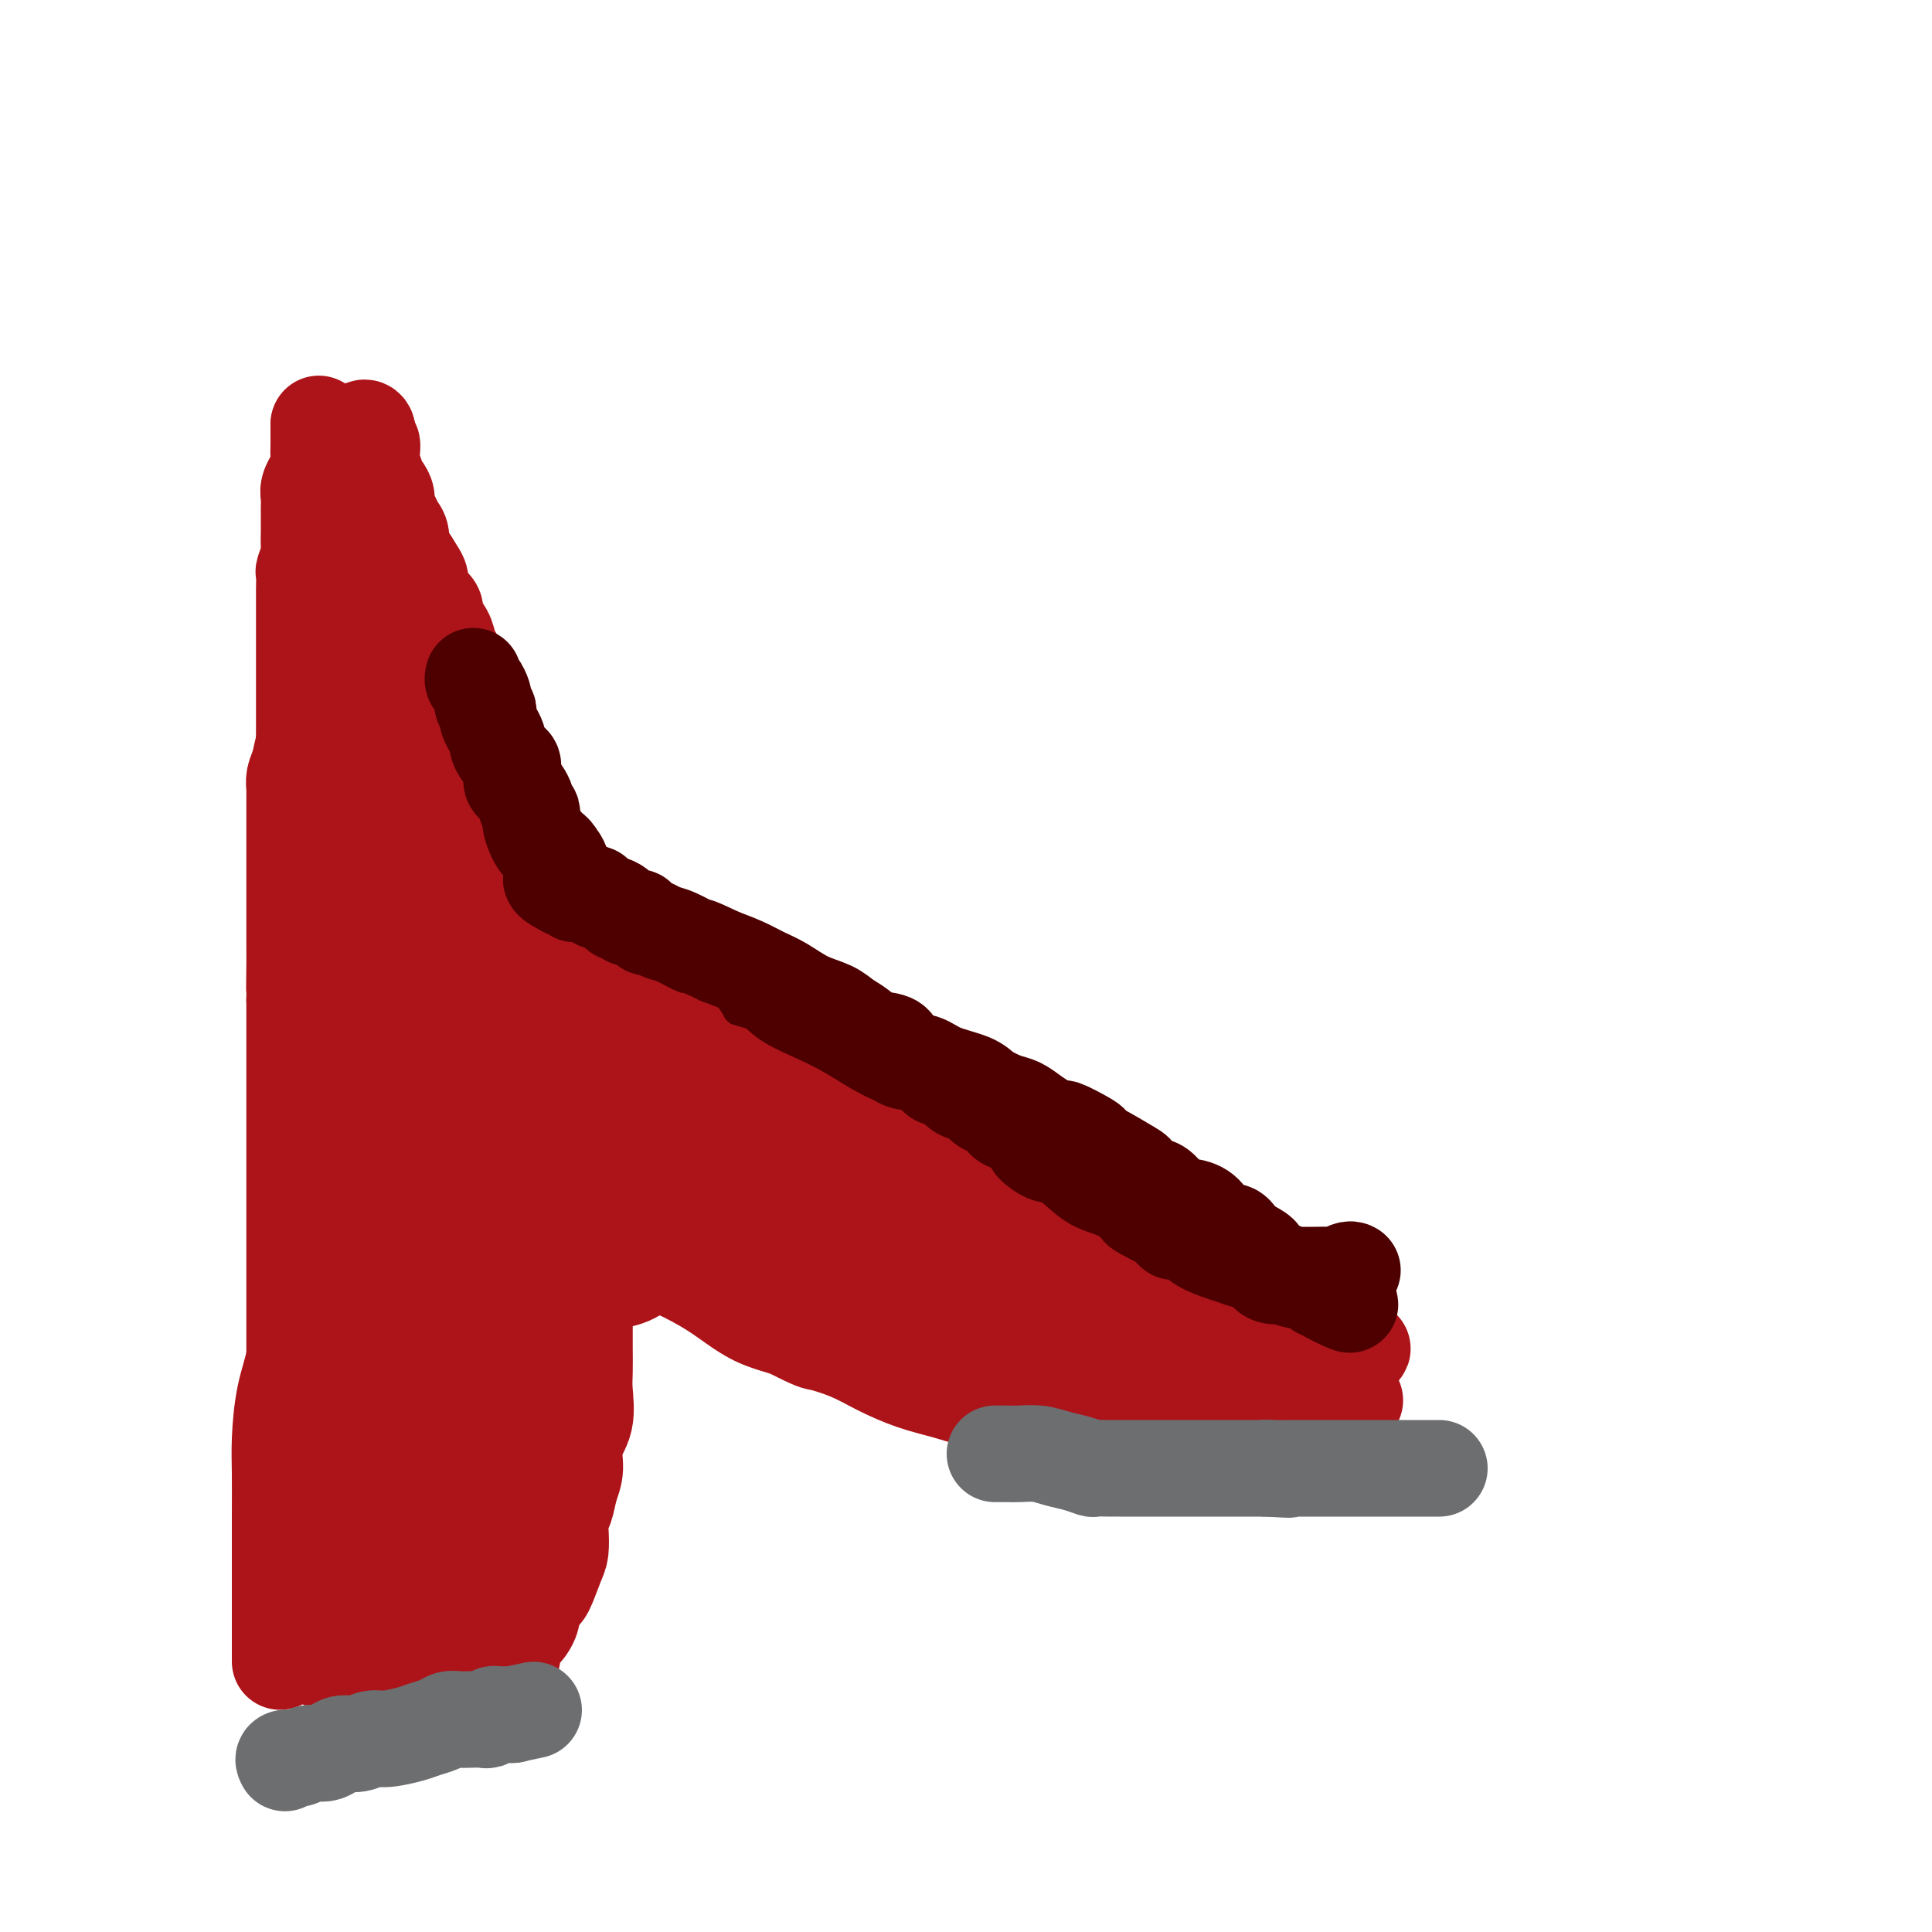 <svg viewBox='0 0 400 400' version='1.1' xmlns='http://www.w3.org/2000/svg' xmlns:xlink='http://www.w3.org/1999/xlink'><g fill='none' stroke='#AD1419' stroke-width='20' stroke-linecap='round' stroke-linejoin='round'><path d='M58,344c-0.000,-0.229 -0.000,-0.458 0,-1c0.000,-0.542 0.000,-1.396 0,-3c-0.000,-1.604 -0.001,-3.958 0,-7c0.001,-3.042 0.002,-6.772 0,-10c-0.002,-3.228 -0.008,-5.952 0,-9c0.008,-3.048 0.028,-6.418 0,-9c-0.028,-2.582 -0.106,-4.376 0,-7c0.106,-2.624 0.395,-6.079 1,-9c0.605,-2.921 1.527,-5.309 2,-8c0.473,-2.691 0.498,-5.685 1,-9c0.502,-3.315 1.482,-6.950 2,-10c0.518,-3.050 0.575,-5.516 1,-10c0.425,-4.484 1.218,-10.985 2,-15c0.782,-4.015 1.554,-5.544 2,-8c0.446,-2.456 0.566,-5.840 1,-9c0.434,-3.160 1.181,-6.097 2,-9c0.819,-2.903 1.711,-5.772 2,-8c0.289,-2.228 -0.024,-3.816 0,-6c0.024,-2.184 0.384,-4.962 1,-7c0.616,-2.038 1.489,-3.334 2,-5c0.511,-1.666 0.659,-3.703 1,-5c0.341,-1.297 0.876,-1.853 1,-3c0.124,-1.147 -0.163,-2.885 0,-4c0.163,-1.115 0.775,-1.608 1,-2c0.225,-0.392 0.064,-0.683 0,-1c-0.064,-0.317 -0.032,-0.658 0,-1'/><path d='M80,169c3.639,-18.534 2.236,-4.867 2,0c-0.236,4.867 0.697,0.936 1,0c0.303,-0.936 -0.022,1.123 0,2c0.022,0.877 0.392,0.570 1,1c0.608,0.430 1.453,1.595 2,3c0.547,1.405 0.794,3.050 1,4c0.206,0.950 0.369,1.204 1,2c0.631,0.796 1.730,2.132 2,3c0.270,0.868 -0.291,1.267 0,2c0.291,0.733 1.432,1.801 2,3c0.568,1.199 0.564,2.528 1,4c0.436,1.472 1.313,3.088 2,5c0.687,1.912 1.183,4.119 2,6c0.817,1.881 1.954,3.436 3,5c1.046,1.564 2.002,3.137 3,5c0.998,1.863 2.037,4.015 3,6c0.963,1.985 1.849,3.803 3,6c1.151,2.197 2.565,4.774 4,7c1.435,2.226 2.889,4.102 4,6c1.111,1.898 1.879,3.819 3,6c1.121,2.181 2.595,4.620 4,6c1.405,1.380 2.742,1.699 4,3c1.258,1.301 2.439,3.584 4,5c1.561,1.416 3.504,1.965 6,3c2.496,1.035 5.545,2.556 8,4c2.455,1.444 4.315,2.812 6,4c1.685,1.188 3.196,2.197 5,3c1.804,0.803 3.902,1.402 6,2'/><path d='M163,275c6.090,3.071 5.817,2.748 7,3c1.183,0.252 3.824,1.080 6,2c2.176,0.920 3.886,1.933 6,3c2.114,1.067 4.632,2.187 7,3c2.368,0.813 4.587,1.318 7,2c2.413,0.682 5.022,1.541 7,2c1.978,0.459 3.325,0.519 5,1c1.675,0.481 3.677,1.383 6,2c2.323,0.617 4.966,0.950 6,1c1.034,0.050 0.460,-0.183 1,0c0.540,0.183 2.193,0.781 3,1c0.807,0.219 0.768,0.058 1,0c0.232,-0.058 0.737,-0.014 1,0c0.263,0.014 0.285,-0.000 1,0c0.715,0.000 2.121,0.016 3,0c0.879,-0.016 1.229,-0.064 2,0c0.771,0.064 1.962,0.238 4,0c2.038,-0.238 4.921,-0.889 6,-1c1.079,-0.111 0.352,0.318 1,0c0.648,-0.318 2.669,-1.384 5,-2c2.331,-0.616 4.970,-0.781 7,-1c2.030,-0.219 3.451,-0.493 5,-1c1.549,-0.507 3.226,-1.249 5,-2c1.774,-0.751 3.645,-1.512 5,-2c1.355,-0.488 2.194,-0.704 3,-1c0.806,-0.296 1.578,-0.671 2,-1c0.422,-0.329 0.494,-0.613 1,-1c0.506,-0.387 1.445,-0.877 2,-1c0.555,-0.123 0.726,0.121 1,0c0.274,-0.121 0.650,-0.606 1,-1c0.350,-0.394 0.675,-0.697 1,-1'/><path d='M281,280c2.801,-1.583 -0.698,-0.541 -2,0c-1.302,0.541 -0.407,0.583 -1,1c-0.593,0.417 -2.673,1.211 -5,2c-2.327,0.789 -4.900,1.574 -7,2c-2.100,0.426 -3.725,0.492 -5,1c-1.275,0.508 -2.198,1.457 -4,2c-1.802,0.543 -4.481,0.682 -6,1c-1.519,0.318 -1.877,0.817 -3,1c-1.123,0.183 -3.009,0.049 -4,0c-0.991,-0.049 -1.086,-0.013 -1,0c0.086,0.013 0.353,0.004 0,0c-0.353,-0.004 -1.326,-0.001 -2,0c-0.674,0.001 -1.047,0.001 -1,0c0.047,-0.001 0.515,-0.005 0,0c-0.515,0.005 -2.014,0.017 -3,0c-0.986,-0.017 -1.461,-0.064 -2,0c-0.539,0.064 -1.144,0.239 -2,0c-0.856,-0.239 -1.965,-0.893 -3,-1c-1.035,-0.107 -1.998,0.334 -3,0c-1.002,-0.334 -2.045,-1.443 -3,-2c-0.955,-0.557 -1.823,-0.562 -3,-1c-1.177,-0.438 -2.663,-1.310 -4,-2c-1.337,-0.690 -2.525,-1.197 -4,-2c-1.475,-0.803 -3.238,-1.901 -5,-3'/><path d='M208,279c-4.642,-1.999 -3.746,-1.498 -4,-2c-0.254,-0.502 -1.656,-2.008 -3,-3c-1.344,-0.992 -2.629,-1.469 -4,-2c-1.371,-0.531 -2.829,-1.117 -4,-2c-1.171,-0.883 -2.053,-2.062 -3,-3c-0.947,-0.938 -1.957,-1.636 -4,-3c-2.043,-1.364 -5.120,-3.395 -7,-5c-1.880,-1.605 -2.564,-2.785 -4,-4c-1.436,-1.215 -3.623,-2.466 -5,-3c-1.377,-0.534 -1.943,-0.351 -3,-1c-1.057,-0.649 -2.604,-2.131 -4,-3c-1.396,-0.869 -2.641,-1.126 -4,-2c-1.359,-0.874 -2.833,-2.365 -4,-3c-1.167,-0.635 -2.026,-0.413 -3,-1c-0.974,-0.587 -2.061,-1.984 -3,-3c-0.939,-1.016 -1.729,-1.651 -3,-2c-1.271,-0.349 -3.021,-0.411 -4,-1c-0.979,-0.589 -1.185,-1.705 -3,-3c-1.815,-1.295 -5.238,-2.770 -7,-4c-1.762,-1.230 -1.864,-2.216 -3,-3c-1.136,-0.784 -3.305,-1.366 -5,-2c-1.695,-0.634 -2.915,-1.320 -4,-2c-1.085,-0.680 -2.034,-1.353 -3,-2c-0.966,-0.647 -1.951,-1.268 -3,-2c-1.049,-0.732 -2.164,-1.576 -3,-2c-0.836,-0.424 -1.393,-0.427 -2,-1c-0.607,-0.573 -1.265,-1.717 -2,-2c-0.735,-0.283 -1.548,0.295 -2,0c-0.452,-0.295 -0.545,-1.464 -1,-2c-0.455,-0.536 -1.273,-0.439 -2,-1c-0.727,-0.561 -1.364,-1.781 -2,-3'/><path d='M100,207c-16.604,-11.472 -4.113,-4.152 0,-2c4.113,2.152 -0.151,-0.863 -2,-2c-1.849,-1.137 -1.283,-0.394 -1,-1c0.283,-0.606 0.283,-2.560 0,-4c-0.283,-1.440 -0.850,-2.366 -1,-3c-0.150,-0.634 0.118,-0.976 0,-2c-0.118,-1.024 -0.620,-2.731 -1,-4c-0.380,-1.269 -0.638,-2.101 -1,-3c-0.362,-0.899 -0.829,-1.867 -1,-3c-0.171,-1.133 -0.046,-2.431 0,-3c0.046,-0.569 0.012,-0.408 0,-1c-0.012,-0.592 -0.004,-1.938 0,-3c0.004,-1.062 0.002,-1.839 0,-2c-0.002,-0.161 -0.004,0.296 0,0c0.004,-0.296 0.015,-1.344 0,-2c-0.015,-0.656 -0.057,-0.918 0,-1c0.057,-0.082 0.211,0.017 0,0c-0.211,-0.017 -0.789,-0.148 -1,-1c-0.211,-0.852 -0.057,-2.424 0,-3c0.057,-0.576 0.015,-0.155 0,0c-0.015,0.155 -0.004,0.044 0,0c0.004,-0.044 0.002,-0.022 0,0'/><path d='M92,167c-1.214,-6.282 -0.250,-1.985 1,0c1.250,1.985 2.785,1.660 4,2c1.215,0.340 2.109,1.347 3,2c0.891,0.653 1.778,0.953 3,2c1.222,1.047 2.777,2.842 4,4c1.223,1.158 2.112,1.680 3,3c0.888,1.320 1.775,3.437 3,5c1.225,1.563 2.788,2.572 4,4c1.212,1.428 2.073,3.274 3,4c0.927,0.726 1.921,0.332 3,1c1.079,0.668 2.242,2.397 3,3c0.758,0.603 1.109,0.078 2,1c0.891,0.922 2.322,3.289 3,4c0.678,0.711 0.604,-0.236 1,0c0.396,0.236 1.261,1.654 2,3c0.739,1.346 1.352,2.620 2,4c0.648,1.380 1.330,2.866 2,4c0.670,1.134 1.326,1.916 2,3c0.674,1.084 1.364,2.471 2,4c0.636,1.529 1.217,3.201 2,5c0.783,1.799 1.766,3.725 2,5c0.234,1.275 -0.283,1.897 0,3c0.283,1.103 1.366,2.685 2,4c0.634,1.315 0.817,2.364 1,3c0.183,0.636 0.365,0.861 1,2c0.635,1.139 1.725,3.194 2,4c0.275,0.806 -0.263,0.365 0,1c0.263,0.635 1.328,2.345 2,4c0.672,1.655 0.950,3.253 1,4c0.050,0.747 -0.129,0.642 0,1c0.129,0.358 0.564,1.179 1,2'/><path d='M156,258c3.596,8.340 1.587,2.690 1,1c-0.587,-1.690 0.247,0.580 0,1c-0.247,0.420 -1.574,-1.009 -3,-2c-1.426,-0.991 -2.952,-1.544 -5,-3c-2.048,-1.456 -4.617,-3.814 -7,-6c-2.383,-2.186 -4.581,-4.200 -7,-6c-2.419,-1.800 -5.059,-3.388 -7,-5c-1.941,-1.612 -3.182,-3.249 -5,-5c-1.818,-1.751 -4.212,-3.616 -6,-5c-1.788,-1.384 -2.971,-2.288 -5,-5c-2.029,-2.712 -4.906,-7.233 -7,-10c-2.094,-2.767 -3.406,-3.780 -5,-6c-1.594,-2.220 -3.471,-5.646 -5,-8c-1.529,-2.354 -2.711,-3.635 -3,-5c-0.289,-1.365 0.315,-2.815 0,-4c-0.315,-1.185 -1.548,-2.107 -2,-3c-0.452,-0.893 -0.121,-1.759 0,-2c0.121,-0.241 0.032,0.142 0,0c-0.032,-0.142 -0.009,-0.807 0,-1c0.009,-0.193 0.002,0.088 0,0c-0.002,-0.088 -0.001,-0.544 0,-1'/><path d='M90,183c-0.365,-1.701 -0.276,-0.453 0,0c0.276,0.453 0.741,0.112 1,0c0.259,-0.112 0.312,0.007 1,0c0.688,-0.007 2.011,-0.139 4,0c1.989,0.139 4.643,0.550 7,1c2.357,0.450 4.415,0.938 7,2c2.585,1.062 5.697,2.699 9,4c3.303,1.301 6.797,2.265 10,4c3.203,1.735 6.113,4.241 9,6c2.887,1.759 5.749,2.772 8,4c2.251,1.228 3.889,2.673 7,5c3.111,2.327 7.693,5.537 11,8c3.307,2.463 5.339,4.180 8,6c2.661,1.820 5.952,3.742 10,6c4.048,2.258 8.853,4.852 13,7c4.147,2.148 7.636,3.851 11,6c3.364,2.149 6.602,4.744 10,7c3.398,2.256 6.958,4.173 10,6c3.042,1.827 5.568,3.565 8,5c2.432,1.435 4.769,2.566 7,4c2.231,1.434 4.356,3.169 7,5c2.644,1.831 5.808,3.758 8,5c2.192,1.242 3.410,1.800 5,3c1.590,1.200 3.550,3.043 5,4c1.450,0.957 2.390,1.027 3,1c0.610,-0.027 0.888,-0.151 1,0c0.112,0.151 0.056,0.575 0,1'/><path d='M270,283c21.443,13.724 4.551,3.534 -2,0c-6.551,-3.534 -2.763,-0.411 -2,1c0.763,1.411 -1.501,1.110 -3,1c-1.499,-0.110 -2.234,-0.030 -3,0c-0.766,0.030 -1.563,0.010 -3,0c-1.437,-0.010 -3.513,-0.009 -5,0c-1.487,0.009 -2.384,0.027 -4,0c-1.616,-0.027 -3.952,-0.099 -6,0c-2.048,0.099 -3.808,0.370 -6,0c-2.192,-0.370 -4.815,-1.379 -7,-2c-2.185,-0.621 -3.933,-0.852 -6,-1c-2.067,-0.148 -4.453,-0.212 -6,-1c-1.547,-0.788 -2.255,-2.298 -3,-3c-0.745,-0.702 -1.528,-0.595 -3,-1c-1.472,-0.405 -3.631,-1.321 -5,-2c-1.369,-0.679 -1.946,-1.122 -3,-2c-1.054,-0.878 -2.585,-2.193 -4,-3c-1.415,-0.807 -2.713,-1.106 -4,-2c-1.287,-0.894 -2.561,-2.381 -4,-4c-1.439,-1.619 -3.042,-3.369 -5,-5c-1.958,-1.631 -4.272,-3.144 -6,-4c-1.728,-0.856 -2.870,-1.055 -5,-2c-2.130,-0.945 -5.248,-2.637 -7,-4c-1.752,-1.363 -2.139,-2.397 -3,-3c-0.861,-0.603 -2.197,-0.775 -4,-2c-1.803,-1.225 -4.071,-3.502 -5,-5c-0.929,-1.498 -0.517,-2.216 -1,-3c-0.483,-0.784 -1.861,-1.634 -3,-3c-1.139,-1.366 -2.040,-3.247 -3,-5c-0.960,-1.753 -1.980,-3.376 -3,-5'/><path d='M146,223c-2.390,-3.727 -0.864,-2.545 -1,-3c-0.136,-0.455 -1.935,-2.548 -3,-4c-1.065,-1.452 -1.397,-2.265 -2,-3c-0.603,-0.735 -1.479,-1.394 -2,-2c-0.521,-0.606 -0.689,-1.159 -1,-2c-0.311,-0.841 -0.766,-1.970 -1,-2c-0.234,-0.030 -0.249,1.039 0,2c0.249,0.961 0.760,1.815 1,2c0.240,0.185 0.207,-0.300 2,2c1.793,2.300 5.411,7.385 8,11c2.589,3.615 4.147,5.761 6,8c1.853,2.239 4.000,4.572 6,7c2.000,2.428 3.853,4.950 6,7c2.147,2.050 4.587,3.627 7,5c2.413,1.373 4.798,2.542 7,4c2.202,1.458 4.219,3.205 6,4c1.781,0.795 3.326,0.637 5,1c1.674,0.363 3.478,1.247 5,2c1.522,0.753 2.761,1.377 4,2'/><path d='M199,264c5.444,2.722 2.053,0.527 2,0c-0.053,-0.527 3.231,0.615 5,1c1.769,0.385 2.023,0.012 3,0c0.977,-0.012 2.676,0.337 4,1c1.324,0.663 2.272,1.642 4,2c1.728,0.358 4.235,0.096 6,0c1.765,-0.096 2.787,-0.026 4,0c1.213,0.026 2.617,0.007 4,0c1.383,-0.007 2.744,-0.001 4,0c1.256,0.001 2.406,-0.001 3,0c0.594,0.001 0.633,0.007 1,0c0.367,-0.007 1.062,-0.026 1,0c-0.062,0.026 -0.880,0.098 -1,0c-0.120,-0.098 0.457,-0.366 -1,0c-1.457,0.366 -4.949,1.366 -7,2c-2.051,0.634 -2.660,0.902 -4,1c-1.340,0.098 -3.411,0.026 -5,0c-1.589,-0.026 -2.697,-0.007 -4,0c-1.303,0.007 -2.801,0.002 -4,0c-1.199,-0.002 -2.100,-0.001 -3,0'/><path d='M211,271c-4.686,0.043 -2.901,-1.350 -3,-2c-0.099,-0.650 -2.084,-0.558 -4,-1c-1.916,-0.442 -3.765,-1.418 -5,-2c-1.235,-0.582 -1.858,-0.771 -3,-1c-1.142,-0.229 -2.804,-0.498 -4,-1c-1.196,-0.502 -1.927,-1.238 -3,-2c-1.073,-0.762 -2.488,-1.550 -4,-2c-1.512,-0.450 -3.121,-0.561 -4,-1c-0.879,-0.439 -1.027,-1.205 -2,-2c-0.973,-0.795 -2.770,-1.618 -4,-2c-1.230,-0.382 -1.893,-0.322 -3,-1c-1.107,-0.678 -2.659,-2.094 -4,-3c-1.341,-0.906 -2.471,-1.300 -4,-2c-1.529,-0.700 -3.457,-1.704 -5,-3c-1.543,-1.296 -2.703,-2.882 -4,-4c-1.297,-1.118 -2.732,-1.768 -4,-3c-1.268,-1.232 -2.369,-3.047 -3,-4c-0.631,-0.953 -0.793,-1.045 -2,-3c-1.207,-1.955 -3.460,-5.775 -5,-8c-1.540,-2.225 -2.367,-2.857 -3,-4c-0.633,-1.143 -1.071,-2.797 -2,-4c-0.929,-1.203 -2.348,-1.955 -3,-3c-0.652,-1.045 -0.535,-2.383 -1,-3c-0.465,-0.617 -1.510,-0.512 -2,-1c-0.490,-0.488 -0.426,-1.568 0,-2c0.426,-0.432 1.213,-0.216 2,0'/><path d='M132,207c-2.178,-4.237 0.379,-0.828 2,1c1.621,1.828 2.308,2.077 5,3c2.692,0.923 7.390,2.520 11,4c3.610,1.480 6.134,2.844 9,4c2.866,1.156 6.075,2.104 9,3c2.925,0.896 5.565,1.741 8,3c2.435,1.259 4.663,2.932 7,4c2.337,1.068 4.783,1.531 7,2c2.217,0.469 4.206,0.945 6,2c1.794,1.055 3.392,2.689 5,4c1.608,1.311 3.225,2.299 5,3c1.775,0.701 3.709,1.115 5,2c1.291,0.885 1.941,2.240 3,3c1.059,0.760 2.529,0.924 3,1c0.471,0.076 -0.057,0.062 0,0c0.057,-0.062 0.701,-0.173 1,0c0.299,0.173 0.255,0.628 0,1c-0.255,0.372 -0.720,0.660 -1,1c-0.280,0.340 -0.373,0.732 -2,1c-1.627,0.268 -4.787,0.412 -7,1c-2.213,0.588 -3.481,1.620 -5,2c-1.519,0.380 -3.291,0.109 -5,0c-1.709,-0.109 -3.354,-0.054 -5,0'/><path d='M193,252c-4.605,0.932 -4.119,0.263 -5,0c-0.881,-0.263 -3.129,-0.121 -5,0c-1.871,0.121 -3.365,0.221 -5,0c-1.635,-0.221 -3.410,-0.764 -5,-1c-1.590,-0.236 -2.995,-0.164 -5,-1c-2.005,-0.836 -4.611,-2.581 -7,-4c-2.389,-1.419 -4.560,-2.514 -7,-4c-2.440,-1.486 -5.148,-3.364 -8,-5c-2.852,-1.636 -5.847,-3.032 -10,-6c-4.153,-2.968 -9.465,-7.509 -13,-11c-3.535,-3.491 -5.295,-5.932 -7,-9c-1.705,-3.068 -3.357,-6.763 -5,-10c-1.643,-3.237 -3.277,-6.015 -4,-8c-0.723,-1.985 -0.534,-3.177 -1,-4c-0.466,-0.823 -1.586,-1.278 -2,-2c-0.414,-0.722 -0.120,-1.710 0,-2c0.120,-0.290 0.068,0.118 0,0c-0.068,-0.118 -0.151,-0.763 0,-1c0.151,-0.237 0.536,-0.064 1,0c0.464,0.064 1.005,0.021 1,0c-0.005,-0.021 -0.558,-0.021 0,0c0.558,0.021 2.225,0.061 3,0c0.775,-0.061 0.656,-0.224 1,0c0.344,0.224 1.150,0.833 2,1c0.850,0.167 1.743,-0.110 2,0c0.257,0.110 -0.123,0.607 0,1c0.123,0.393 0.749,0.684 1,1c0.251,0.316 0.125,0.658 0,1'/><path d='M115,188c1.812,0.781 0.843,0.734 0,1c-0.843,0.266 -1.561,0.846 -2,1c-0.439,0.154 -0.600,-0.119 -1,0c-0.400,0.119 -1.038,0.632 -2,1c-0.962,0.368 -2.247,0.593 -3,1c-0.753,0.407 -0.975,0.995 -1,1c-0.025,0.005 0.147,-0.573 0,0c-0.147,0.573 -0.611,2.299 0,3c0.611,0.701 2.299,0.378 3,1c0.701,0.622 0.416,2.188 1,3c0.584,0.812 2.037,0.871 3,2c0.963,1.129 1.435,3.328 2,5c0.565,1.672 1.223,2.819 2,4c0.777,1.181 1.672,2.398 2,4c0.328,1.602 0.088,3.589 0,5c-0.088,1.411 -0.024,2.246 0,3c0.024,0.754 0.006,1.427 0,3c-0.006,1.573 -0.002,4.048 0,6c0.002,1.952 0.000,3.382 0,5c-0.000,1.618 -0.000,3.423 0,5c0.000,1.577 0.000,2.924 0,4c-0.000,1.076 -0.000,1.879 0,3c0.000,1.121 0.000,2.561 0,4'/><path d='M119,253c-0.044,6.415 -0.155,3.452 0,3c0.155,-0.452 0.578,1.607 1,3c0.422,1.393 0.845,2.122 1,3c0.155,0.878 0.041,1.906 0,3c-0.041,1.094 -0.011,2.253 0,3c0.011,0.747 0.002,1.082 0,2c-0.002,0.918 0.001,2.419 0,4c-0.001,1.581 -0.008,3.244 0,5c0.008,1.756 0.031,3.607 0,5c-0.031,1.393 -0.116,2.328 0,4c0.116,1.672 0.435,4.080 0,6c-0.435,1.920 -1.623,3.353 -2,5c-0.377,1.647 0.056,3.507 0,5c-0.056,1.493 -0.603,2.620 -1,4c-0.397,1.380 -0.644,3.013 -1,4c-0.356,0.987 -0.820,1.326 -1,2c-0.180,0.674 -0.076,1.682 0,3c0.076,1.318 0.123,2.947 0,4c-0.123,1.053 -0.415,1.529 -1,3c-0.585,1.471 -1.462,3.937 -2,5c-0.538,1.063 -0.735,0.722 -1,1c-0.265,0.278 -0.596,1.174 -1,2c-0.404,0.826 -0.882,1.584 -1,2c-0.118,0.416 0.122,0.492 0,1c-0.122,0.508 -0.607,1.449 -1,2c-0.393,0.551 -0.693,0.712 -1,1c-0.307,0.288 -0.621,0.704 -1,1c-0.379,0.296 -0.823,0.471 -1,1c-0.177,0.529 -0.086,1.412 0,2c0.086,0.588 0.167,0.882 0,1c-0.167,0.118 -0.584,0.059 -1,0'/><path d='M105,343c-1.859,3.404 -1.005,0.915 -1,0c0.005,-0.915 -0.838,-0.257 -1,0c-0.162,0.257 0.356,0.111 0,0c-0.356,-0.111 -1.588,-0.187 -2,0c-0.412,0.187 -0.004,0.639 0,1c0.004,0.361 -0.394,0.633 -1,1c-0.606,0.367 -1.419,0.830 -2,1c-0.581,0.170 -0.929,0.046 -1,0c-0.071,-0.046 0.136,-0.013 0,0c-0.136,0.013 -0.615,0.007 -1,0c-0.385,-0.007 -0.677,-0.016 -1,0c-0.323,0.016 -0.678,0.057 -1,0c-0.322,-0.057 -0.612,-0.211 -1,0c-0.388,0.211 -0.874,0.789 -1,1c-0.126,0.211 0.108,0.057 0,0c-0.108,-0.057 -0.558,-0.015 -1,0c-0.442,0.015 -0.877,0.004 -1,0c-0.123,-0.004 0.065,-0.001 0,0c-0.065,0.001 -0.382,0.000 -1,0c-0.618,-0.000 -1.536,-0.000 -2,0c-0.464,0.000 -0.474,0.000 -1,0c-0.526,-0.000 -1.570,0.000 -2,0c-0.430,-0.000 -0.248,-0.000 -1,0c-0.752,0.000 -2.439,0.001 -3,0c-0.561,-0.001 0.005,-0.004 0,0c-0.005,0.004 -0.582,0.015 -1,0c-0.418,-0.015 -0.679,-0.056 -1,0c-0.321,0.056 -0.702,0.207 -1,0c-0.298,-0.207 -0.514,-0.774 -1,-1c-0.486,-0.226 -1.243,-0.113 -2,0'/><path d='M74,346c-3.113,-0.095 -1.896,0.168 -2,0c-0.104,-0.168 -1.531,-0.767 -2,-1c-0.469,-0.233 0.018,-0.100 0,0c-0.018,0.100 -0.541,0.168 -1,0c-0.459,-0.168 -0.855,-0.570 -1,-1c-0.145,-0.430 -0.039,-0.887 0,-1c0.039,-0.113 0.009,0.117 0,0c-0.009,-0.117 0.001,-0.580 0,-1c-0.001,-0.420 -0.012,-0.796 0,-2c0.012,-1.204 0.047,-3.236 0,-4c-0.047,-0.764 -0.178,-0.259 0,-2c0.178,-1.741 0.664,-5.729 1,-8c0.336,-2.271 0.523,-2.825 1,-5c0.477,-2.175 1.245,-5.970 2,-9c0.755,-3.030 1.499,-5.295 2,-8c0.501,-2.705 0.761,-5.848 1,-9c0.239,-3.152 0.456,-6.311 1,-9c0.544,-2.689 1.414,-4.906 2,-7c0.586,-2.094 0.889,-4.064 1,-6c0.111,-1.936 0.030,-3.839 0,-5c-0.030,-1.161 -0.008,-1.582 0,-2c0.008,-0.418 0.002,-0.834 0,-1c-0.002,-0.166 -0.001,-0.083 0,0'/><path d='M79,265c1.648,-11.041 0.268,-3.145 0,0c-0.268,3.145 0.575,1.537 1,2c0.425,0.463 0.432,2.996 1,5c0.568,2.004 1.697,3.478 2,6c0.303,2.522 -0.220,6.092 0,9c0.220,2.908 1.182,5.153 2,8c0.818,2.847 1.490,6.297 2,9c0.510,2.703 0.856,4.659 1,7c0.144,2.341 0.084,5.065 0,6c-0.084,0.935 -0.194,0.079 0,0c0.194,-0.079 0.691,0.618 1,0c0.309,-0.618 0.430,-2.553 1,-5c0.570,-2.447 1.590,-5.407 2,-8c0.410,-2.593 0.209,-4.820 1,-10c0.791,-5.180 2.575,-13.315 4,-19c1.425,-5.685 2.491,-8.921 3,-12c0.509,-3.079 0.462,-6.000 1,-8c0.538,-2.000 1.661,-3.077 2,-4c0.339,-0.923 -0.105,-1.691 0,-2c0.105,-0.309 0.759,-0.160 1,0c0.241,0.160 0.069,0.331 0,2c-0.069,1.669 -0.034,4.834 0,8'/><path d='M104,259c0.189,2.111 0.162,3.390 0,9c-0.162,5.610 -0.460,15.552 -1,22c-0.540,6.448 -1.322,9.401 -2,13c-0.678,3.599 -1.254,7.844 -2,11c-0.746,3.156 -1.664,5.223 -2,7c-0.336,1.777 -0.092,3.263 0,4c0.092,0.737 0.032,0.723 0,1c-0.032,0.277 -0.037,0.844 0,1c0.037,0.156 0.115,-0.101 0,0c-0.115,0.101 -0.424,0.559 0,0c0.424,-0.559 1.580,-2.134 2,-3c0.420,-0.866 0.102,-1.022 0,-3c-0.102,-1.978 0.011,-5.777 0,-9c-0.011,-3.223 -0.147,-5.870 0,-9c0.147,-3.130 0.577,-6.743 1,-10c0.423,-3.257 0.839,-6.159 1,-8c0.161,-1.841 0.066,-2.620 0,-3c-0.066,-0.380 -0.102,-0.360 0,-1c0.102,-0.640 0.344,-1.941 0,1c-0.344,2.941 -1.273,10.123 -2,15c-0.727,4.877 -1.253,7.451 -2,11c-0.747,3.549 -1.714,8.075 -3,12c-1.286,3.925 -2.891,7.248 -4,10c-1.109,2.752 -1.722,4.933 -3,7c-1.278,2.067 -3.222,4.019 -4,5c-0.778,0.981 -0.389,0.990 0,1'/><path d='M83,343c-1.685,3.565 -0.399,0.978 0,0c0.399,-0.978 -0.089,-0.348 0,-1c0.089,-0.652 0.756,-2.588 1,-4c0.244,-1.412 0.065,-2.300 0,-3c-0.065,-0.700 -0.018,-1.212 0,-2c0.018,-0.788 0.005,-1.852 0,-3c-0.005,-1.148 -0.001,-2.381 0,-3c0.001,-0.619 0.000,-0.625 0,-1c-0.000,-0.375 -0.000,-1.118 0,-2c0.000,-0.882 0.000,-1.904 0,-3c-0.000,-1.096 -0.000,-2.267 0,-3c0.000,-0.733 0.000,-1.029 0,-2c-0.000,-0.971 -0.000,-2.617 0,-4c0.000,-1.383 0.000,-2.502 0,-4c-0.000,-1.498 0.000,-3.375 0,-5c-0.000,-1.625 -0.000,-2.997 0,-5c0.000,-2.003 0.000,-4.638 0,-8c-0.000,-3.362 -0.000,-7.450 0,-11c0.000,-3.550 0.000,-6.562 0,-11c-0.000,-4.438 -0.000,-10.300 0,-17c0.000,-6.700 0.001,-14.236 0,-21c-0.001,-6.764 -0.003,-12.754 0,-18c0.003,-5.246 0.011,-9.746 0,-13c-0.011,-3.254 -0.041,-5.261 0,-6c0.041,-0.739 0.155,-0.211 0,0c-0.155,0.211 -0.577,0.106 -1,0'/><path d='M83,193c-0.175,-21.332 -0.611,0.337 -1,9c-0.389,8.663 -0.731,4.320 -1,5c-0.269,0.680 -0.466,6.382 -1,11c-0.534,4.618 -1.404,8.150 -2,11c-0.596,2.850 -0.919,5.017 -1,7c-0.081,1.983 0.081,3.782 0,5c-0.081,1.218 -0.406,1.854 0,2c0.406,0.146 1.542,-0.197 2,-1c0.458,-0.803 0.237,-2.064 1,-3c0.763,-0.936 2.509,-1.547 4,-3c1.491,-1.453 2.728,-3.747 4,-6c1.272,-2.253 2.579,-4.464 4,-6c1.421,-1.536 2.954,-2.397 4,-4c1.046,-1.603 1.603,-3.948 2,-5c0.397,-1.052 0.632,-0.813 1,-1c0.368,-0.187 0.869,-0.802 1,-1c0.131,-0.198 -0.110,0.019 0,1c0.110,0.981 0.569,2.724 1,5c0.431,2.276 0.833,5.083 1,8c0.167,2.917 0.097,5.942 0,9c-0.097,3.058 -0.222,6.150 0,9c0.222,2.850 0.791,5.460 1,7c0.209,1.540 0.060,2.012 0,3c-0.060,0.988 -0.030,2.494 0,4'/><path d='M103,259c0.466,7.312 0.132,2.593 0,1c-0.132,-1.593 -0.060,-0.060 0,0c0.060,0.060 0.110,-1.354 0,-3c-0.110,-1.646 -0.380,-3.523 0,-6c0.380,-2.477 1.408,-5.552 2,-8c0.592,-2.448 0.746,-4.267 1,-6c0.254,-1.733 0.608,-3.379 1,-5c0.392,-1.621 0.823,-3.217 1,-4c0.177,-0.783 0.099,-0.752 0,-1c-0.099,-0.248 -0.221,-0.774 0,-1c0.221,-0.226 0.784,-0.152 1,0c0.216,0.152 0.084,0.381 1,0c0.916,-0.381 2.881,-1.373 4,-2c1.119,-0.627 1.391,-0.890 2,-1c0.609,-0.110 1.553,-0.068 2,0c0.447,0.068 0.395,0.161 1,0c0.605,-0.161 1.867,-0.576 3,-1c1.133,-0.424 2.139,-0.856 3,-1c0.861,-0.144 1.578,-0.000 2,0c0.422,0.000 0.549,-0.143 2,0c1.451,0.143 4.225,0.571 7,1'/><path d='M136,222c2.316,0.543 2.605,1.401 4,2c1.395,0.599 3.896,0.939 6,2c2.104,1.061 3.812,2.843 6,4c2.188,1.157 4.854,1.689 7,3c2.146,1.311 3.770,3.400 6,5c2.230,1.600 5.066,2.712 7,4c1.934,1.288 2.967,2.752 5,4c2.033,1.248 5.066,2.278 7,3c1.934,0.722 2.769,1.135 4,2c1.231,0.865 2.858,2.183 4,3c1.142,0.817 1.799,1.132 3,2c1.201,0.868 2.945,2.289 4,3c1.055,0.711 1.420,0.712 2,1c0.580,0.288 1.374,0.865 2,1c0.626,0.135 1.082,-0.170 1,0c-0.082,0.170 -0.704,0.815 -1,1c-0.296,0.185 -0.268,-0.091 -1,0c-0.732,0.091 -2.226,0.549 -3,1c-0.774,0.451 -0.830,0.894 -2,1c-1.170,0.106 -3.455,-0.126 -5,0c-1.545,0.126 -2.351,0.608 -4,1c-1.649,0.392 -4.143,0.694 -6,1c-1.857,0.306 -3.079,0.617 -4,1c-0.921,0.383 -1.542,0.838 -2,1c-0.458,0.162 -0.753,0.032 -1,0c-0.247,-0.032 -0.448,0.033 -1,0c-0.552,-0.033 -1.456,-0.163 -2,0c-0.544,0.163 -0.727,0.618 -1,1c-0.273,0.382 -0.637,0.691 -1,1'/><path d='M170,270c-5.187,1.780 -1.656,1.731 0,2c1.656,0.269 1.435,0.857 2,1c0.565,0.143 1.914,-0.157 3,0c1.086,0.157 1.908,0.773 3,1c1.092,0.227 2.455,0.065 3,0c0.545,-0.065 0.273,-0.032 0,0'/></g>
<g fill='none' stroke='#4E0000' stroke-width='20' stroke-linecap='round' stroke-linejoin='round'><path d='M99,154c0.452,0.018 0.905,0.036 1,0c0.095,-0.036 -0.167,-0.125 0,0c0.167,0.125 0.762,0.464 1,1c0.238,0.536 0.119,1.268 0,2'/><path d='M101,157c0.483,0.673 0.692,0.857 1,1c0.308,0.143 0.716,0.247 1,1c0.284,0.753 0.444,2.156 1,3c0.556,0.844 1.507,1.128 2,2c0.493,0.872 0.527,2.331 1,3c0.473,0.669 1.383,0.546 2,1c0.617,0.454 0.940,1.483 1,2c0.060,0.517 -0.142,0.521 0,1c0.142,0.479 0.629,1.434 1,2c0.371,0.566 0.625,0.743 1,1c0.375,0.257 0.870,0.592 1,1c0.130,0.408 -0.104,0.888 0,1c0.104,0.112 0.548,-0.143 1,0c0.452,0.143 0.913,0.685 1,1c0.087,0.315 -0.198,0.404 0,1c0.198,0.596 0.881,1.700 1,2c0.119,0.300 -0.324,-0.204 0,0c0.324,0.204 1.415,1.115 2,2c0.585,0.885 0.663,1.742 1,2c0.337,0.258 0.931,-0.085 1,0c0.069,0.085 -0.388,0.596 0,1c0.388,0.404 1.620,0.700 2,1c0.380,0.300 -0.091,0.602 0,1c0.091,0.398 0.745,0.891 1,1c0.255,0.109 0.109,-0.167 0,0c-0.109,0.167 -0.183,0.776 0,1c0.183,0.224 0.624,0.064 1,0c0.376,-0.064 0.688,-0.032 1,0'/><path d='M125,189c3.896,5.113 1.634,1.896 1,1c-0.634,-0.896 0.358,0.530 1,1c0.642,0.470 0.932,-0.018 1,0c0.068,0.018 -0.087,0.540 0,1c0.087,0.460 0.418,0.858 1,1c0.582,0.142 1.417,0.027 2,0c0.583,-0.027 0.915,0.034 1,0c0.085,-0.034 -0.076,-0.163 0,0c0.076,0.163 0.390,0.616 1,1c0.610,0.384 1.517,0.698 2,1c0.483,0.302 0.541,0.593 1,1c0.459,0.407 1.319,0.931 2,1c0.681,0.069 1.183,-0.315 2,0c0.817,0.315 1.948,1.329 3,2c1.052,0.671 2.026,0.998 3,1c0.974,0.002 1.949,-0.320 3,0c1.051,0.320 2.177,1.282 4,2c1.823,0.718 4.341,1.192 6,2c1.659,0.808 2.459,1.950 4,3c1.541,1.050 3.823,2.007 6,3c2.177,0.993 4.249,2.023 6,3c1.751,0.977 3.179,1.900 5,3c1.821,1.100 4.033,2.377 6,3c1.967,0.623 3.688,0.590 5,1c1.312,0.410 2.213,1.261 4,2c1.787,0.739 4.460,1.367 6,2c1.540,0.633 1.949,1.272 3,2c1.051,0.728 2.746,1.546 4,2c1.254,0.454 2.068,0.545 3,1c0.932,0.455 1.980,1.273 3,2c1.020,0.727 2.010,1.364 3,2'/><path d='M217,233c15.052,6.928 6.683,2.247 4,1c-2.683,-1.247 0.319,0.941 2,2c1.681,1.059 2.039,0.989 4,2c1.961,1.011 5.525,3.105 7,4c1.475,0.895 0.863,0.593 1,1c0.137,0.407 1.024,1.525 2,2c0.976,0.475 2.042,0.307 3,1c0.958,0.693 1.808,2.247 3,3c1.192,0.753 2.727,0.705 4,1c1.273,0.295 2.285,0.933 3,2c0.715,1.067 1.134,2.562 2,3c0.866,0.438 2.178,-0.181 3,0c0.822,0.181 1.154,1.162 2,2c0.846,0.838 2.205,1.534 3,2c0.795,0.466 1.026,0.703 1,1c-0.026,0.297 -0.310,0.653 0,1c0.310,0.347 1.213,0.685 2,1c0.787,0.315 1.459,0.606 2,1c0.541,0.394 0.952,0.889 1,1c0.048,0.111 -0.268,-0.164 0,0c0.268,0.164 1.118,0.766 2,1c0.882,0.234 1.794,0.101 2,0c0.206,-0.101 -0.295,-0.171 0,0c0.295,0.171 1.386,0.582 2,1c0.614,0.418 0.752,0.844 1,1c0.248,0.156 0.605,0.042 1,0c0.395,-0.042 0.827,-0.012 1,0c0.173,0.012 0.086,0.006 0,0'/><path d='M275,267c8.912,5.486 2.193,2.203 0,1c-2.193,-1.203 0.140,-0.324 1,0c0.860,0.324 0.246,0.093 0,0c-0.246,-0.093 -0.123,-0.046 0,0'/></g>
<g fill='none' stroke='#6D6E70' stroke-width='20' stroke-linecap='round' stroke-linejoin='round'><path d='M59,365c-0.232,-0.425 -0.464,-0.850 0,-1c0.464,-0.150 1.622,-0.025 2,0c0.378,0.025 -0.026,-0.048 0,0c0.026,0.048 0.481,0.219 1,0c0.519,-0.219 1.100,-0.828 2,-1c0.900,-0.172 2.117,0.094 3,0c0.883,-0.094 1.431,-0.546 2,-1c0.569,-0.454 1.160,-0.909 2,-1c0.840,-0.091 1.929,0.183 3,0c1.071,-0.183 2.125,-0.822 3,-1c0.875,-0.178 1.571,0.106 3,0c1.429,-0.106 3.590,-0.603 5,-1c1.410,-0.397 2.067,-0.695 3,-1c0.933,-0.305 2.141,-0.618 3,-1c0.859,-0.382 1.368,-0.833 2,-1c0.632,-0.167 1.388,-0.048 2,0c0.612,0.048 1.081,0.027 2,0c0.919,-0.027 2.286,-0.060 3,0c0.714,0.060 0.773,0.212 1,0c0.227,-0.212 0.622,-0.789 1,-1c0.378,-0.211 0.741,-0.057 1,0c0.259,0.057 0.416,0.015 1,0c0.584,-0.015 1.595,-0.004 2,0c0.405,0.004 0.202,0.002 0,0'/><path d='M106,355c7.833,-1.667 3.917,-0.833 0,0'/><path d='M206,301c0.304,0.000 0.608,0.000 1,0c0.392,-0.000 0.874,-0.001 1,0c0.126,0.001 -0.102,0.003 0,0c0.102,-0.003 0.533,-0.012 1,0c0.467,0.012 0.970,0.046 2,0c1.030,-0.046 2.589,-0.170 4,0c1.411,0.170 2.675,0.634 4,1c1.325,0.366 2.711,0.634 4,1c1.289,0.366 2.482,0.830 3,1c0.518,0.170 0.362,0.046 1,0c0.638,-0.046 2.072,-0.012 3,0c0.928,0.012 1.352,0.003 2,0c0.648,-0.003 1.520,-0.001 2,0c0.480,0.001 0.567,0.000 1,0c0.433,-0.000 1.213,-0.000 2,0c0.787,0.000 1.580,0.000 2,0c0.420,-0.000 0.467,-0.000 1,0c0.533,0.000 1.550,0.000 2,0c0.450,-0.000 0.332,-0.000 1,0c0.668,0.000 2.123,0.000 3,0c0.877,-0.000 1.175,-0.000 2,0c0.825,0.000 2.178,0.000 3,0c0.822,-0.000 1.112,-0.000 2,0c0.888,0.000 2.372,0.000 3,0c0.628,-0.000 0.400,-0.000 1,0c0.600,0.000 2.029,0.000 3,0c0.971,-0.000 1.486,-0.000 2,0'/><path d='M262,304c8.861,0.464 3.013,0.124 1,0c-2.013,-0.124 -0.191,-0.033 1,0c1.191,0.033 1.751,0.009 2,0c0.249,-0.009 0.189,-0.002 1,0c0.811,0.002 2.494,0.001 3,0c0.506,-0.001 -0.166,-0.000 0,0c0.166,0.000 1.171,0.000 2,0c0.829,-0.000 1.483,-0.000 2,0c0.517,0.000 0.898,0.000 1,0c0.102,-0.000 -0.076,-0.000 0,0c0.076,0.000 0.404,0.000 1,0c0.596,-0.000 1.458,-0.000 2,0c0.542,0.000 0.764,0.000 1,0c0.236,-0.000 0.487,-0.000 1,0c0.513,0.000 1.287,0.000 2,0c0.713,-0.000 1.364,-0.000 2,0c0.636,0.000 1.258,0.000 2,0c0.742,-0.000 1.603,-0.000 2,0c0.397,0.000 0.330,0.000 1,0c0.670,-0.000 2.078,-0.000 3,0c0.922,0.000 1.357,0.000 2,0c0.643,-0.000 1.492,-0.000 2,0c0.508,0.000 0.675,0.000 1,0c0.325,-0.000 0.807,-0.000 1,0c0.193,0.000 0.096,0.000 0,0'/></g>
<g fill='none' stroke='#AD1419' stroke-width='20' stroke-linecap='round' stroke-linejoin='round'><path d='M87,182c0.000,-0.305 0.001,-0.610 0,-1c-0.001,-0.390 -0.002,-0.864 0,-1c0.002,-0.136 0.008,0.065 0,0c-0.008,-0.065 -0.030,-0.395 0,-1c0.030,-0.605 0.114,-1.484 0,-3c-0.114,-1.516 -0.424,-3.668 -1,-5c-0.576,-1.332 -1.416,-1.843 -2,-3c-0.584,-1.157 -0.912,-2.959 -1,-4c-0.088,-1.041 0.064,-1.322 0,-3c-0.064,-1.678 -0.343,-4.755 -1,-7c-0.657,-2.245 -1.692,-3.659 -2,-5c-0.308,-1.341 0.111,-2.608 0,-4c-0.111,-1.392 -0.751,-2.909 -1,-4c-0.249,-1.091 -0.105,-1.754 0,-3c0.105,-1.246 0.172,-3.073 0,-4c-0.172,-0.927 -0.582,-0.954 -1,-2c-0.418,-1.046 -0.844,-3.111 -1,-4c-0.156,-0.889 -0.041,-0.601 0,-1c0.041,-0.399 0.007,-1.487 0,-2c-0.007,-0.513 0.012,-0.453 0,-1c-0.012,-0.547 -0.056,-1.701 0,-2c0.056,-0.299 0.211,0.256 0,0c-0.211,-0.256 -0.789,-1.325 -1,-2c-0.211,-0.675 -0.057,-0.958 0,-1c0.057,-0.042 0.015,0.157 0,0c-0.015,-0.157 -0.004,-0.671 0,-1c0.004,-0.329 0.001,-0.473 0,-1c-0.001,-0.527 -0.000,-1.436 0,-2c0.000,-0.564 0.000,-0.782 0,-1'/><path d='M76,114c-1.702,-10.472 -0.456,-2.652 0,0c0.456,2.652 0.122,0.135 0,-1c-0.122,-1.135 -0.033,-0.889 0,-1c0.033,-0.111 0.009,-0.581 0,-1c-0.009,-0.419 -0.002,-0.789 0,-1c0.002,-0.211 0.001,-0.263 0,-1c-0.001,-0.737 -0.000,-2.157 0,-3c0.000,-0.843 0.000,-1.107 0,-1c-0.000,0.107 -0.000,0.585 0,0c0.000,-0.585 0.000,-2.234 0,-3c-0.000,-0.766 -0.000,-0.648 0,-1c0.000,-0.352 0.001,-1.173 0,-2c-0.001,-0.827 -0.004,-1.660 0,-3c0.004,-1.340 0.015,-3.188 0,-4c-0.015,-0.812 -0.056,-0.589 0,-1c0.056,-0.411 0.207,-1.457 0,-2c-0.207,-0.543 -0.774,-0.584 -1,0c-0.226,0.584 -0.113,1.792 0,3'/><path d='M75,92c-0.110,0.211 0.114,-0.761 0,0c-0.114,0.761 -0.566,3.255 -1,5c-0.434,1.745 -0.848,2.740 -1,4c-0.152,1.260 -0.041,2.785 0,4c0.041,1.215 0.011,2.121 0,3c-0.011,0.879 -0.003,1.730 0,3c0.003,1.270 0.001,2.959 0,4c-0.001,1.041 -0.001,1.433 0,2c0.001,0.567 0.004,1.311 0,2c-0.004,0.689 -0.016,1.325 0,2c0.016,0.675 0.061,1.388 0,2c-0.061,0.612 -0.227,1.123 0,2c0.227,0.877 0.849,2.121 1,3c0.151,0.879 -0.168,1.394 0,2c0.168,0.606 0.823,1.303 1,2c0.177,0.697 -0.125,1.394 0,2c0.125,0.606 0.678,1.120 1,2c0.322,0.880 0.414,2.126 1,3c0.586,0.874 1.664,1.377 2,2c0.336,0.623 -0.072,1.367 0,2c0.072,0.633 0.624,1.156 1,2c0.376,0.844 0.576,2.011 1,3c0.424,0.989 1.071,1.801 2,3c0.929,1.199 2.139,2.785 3,4c0.861,1.215 1.372,2.059 2,3c0.628,0.941 1.373,1.979 2,3c0.627,1.021 1.137,2.026 2,3c0.863,0.974 2.078,1.916 3,3c0.922,1.084 1.549,2.310 2,3c0.451,0.690 0.725,0.845 1,1'/><path d='M98,171c3.830,5.300 2.406,1.052 2,0c-0.406,-1.052 0.207,1.094 1,2c0.793,0.906 1.767,0.571 2,1c0.233,0.429 -0.274,1.620 0,2c0.274,0.380 1.329,-0.053 2,0c0.671,0.053 0.958,0.591 1,1c0.042,0.409 -0.163,0.690 0,1c0.163,0.310 0.692,0.649 1,1c0.308,0.351 0.396,0.712 1,1c0.604,0.288 1.724,0.501 2,1c0.276,0.499 -0.292,1.284 0,2c0.292,0.716 1.445,1.364 2,2c0.555,0.636 0.514,1.259 1,2c0.486,0.741 1.500,1.601 2,2c0.500,0.399 0.486,0.337 1,1c0.514,0.663 1.554,2.051 2,3c0.446,0.949 0.296,1.460 1,2c0.704,0.540 2.263,1.109 3,2c0.737,0.891 0.654,2.103 1,3c0.346,0.897 1.122,1.479 2,2c0.878,0.521 1.859,0.980 3,2c1.141,1.020 2.441,2.601 3,3c0.559,0.399 0.378,-0.384 1,0c0.622,0.384 2.048,1.936 3,3c0.952,1.064 1.429,1.639 2,2c0.571,0.361 1.236,0.506 2,1c0.764,0.494 1.627,1.337 2,2c0.373,0.663 0.255,1.147 1,2c0.745,0.853 2.355,2.076 3,3c0.645,0.924 0.327,1.550 1,2c0.673,0.450 2.336,0.725 4,1'/><path d='M150,223c4.519,3.903 2.315,2.159 2,2c-0.315,-0.159 1.258,1.267 2,2c0.742,0.733 0.651,0.774 1,1c0.349,0.226 1.136,0.639 2,1c0.864,0.361 1.804,0.672 2,1c0.196,0.328 -0.351,0.675 0,1c0.351,0.325 1.601,0.630 2,1c0.399,0.370 -0.052,0.806 0,1c0.052,0.194 0.609,0.147 1,0c0.391,-0.147 0.617,-0.395 1,0c0.383,0.395 0.922,1.432 2,2c1.078,0.568 2.693,0.666 3,1c0.307,0.334 -0.696,0.903 0,1c0.696,0.097 3.092,-0.277 4,0c0.908,0.277 0.329,1.204 1,2c0.671,0.796 2.591,1.461 4,2c1.409,0.539 2.305,0.953 3,1c0.695,0.047 1.188,-0.271 2,0c0.812,0.271 1.943,1.133 3,2c1.057,0.867 2.039,1.739 3,2c0.961,0.261 1.901,-0.087 3,0c1.099,0.087 2.356,0.611 3,1c0.644,0.389 0.673,0.643 1,1c0.327,0.357 0.950,0.816 1,1c0.050,0.184 -0.475,0.092 -1,0'/><path d='M195,249c5.514,2.659 2.298,1.307 0,1c-2.298,-0.307 -3.677,0.431 -5,1c-1.323,0.569 -2.588,0.968 -4,1c-1.412,0.032 -2.970,-0.304 -5,0c-2.030,0.304 -4.534,1.248 -8,2c-3.466,0.752 -7.896,1.311 -11,2c-3.104,0.689 -4.883,1.509 -7,2c-2.117,0.491 -4.573,0.654 -6,1c-1.427,0.346 -1.826,0.877 -3,1c-1.174,0.123 -3.125,-0.160 -4,0c-0.875,0.160 -0.675,0.764 -1,1c-0.325,0.236 -1.175,0.105 -2,0c-0.825,-0.105 -1.626,-0.183 -2,0c-0.374,0.183 -0.323,0.625 -1,1c-0.677,0.375 -2.083,0.681 -3,1c-0.917,0.319 -1.343,0.652 -2,1c-0.657,0.348 -1.543,0.712 -3,1c-1.457,0.288 -3.484,0.501 -5,1c-1.516,0.499 -2.519,1.284 -4,2c-1.481,0.716 -3.438,1.363 -5,2c-1.562,0.637 -2.730,1.264 -4,2c-1.270,0.736 -2.643,1.582 -4,2c-1.357,0.418 -2.699,0.408 -4,1c-1.301,0.592 -2.560,1.787 -4,3c-1.440,1.213 -3.062,2.446 -4,3c-0.938,0.554 -1.193,0.431 -2,1c-0.807,0.569 -2.167,1.832 -3,3c-0.833,1.168 -1.141,2.241 -2,3c-0.859,0.759 -2.270,1.204 -3,2c-0.730,0.796 -0.780,1.942 -1,3c-0.220,1.058 -0.610,2.029 -1,3'/><path d='M82,296c-0.690,1.217 -1.414,1.258 -2,2c-0.586,0.742 -1.034,2.184 -1,3c0.034,0.816 0.552,1.007 0,2c-0.552,0.993 -2.172,2.788 -3,4c-0.828,1.212 -0.862,1.842 -2,3c-1.138,1.158 -3.380,2.843 -4,4c-0.620,1.157 0.381,1.786 0,3c-0.381,1.214 -2.144,3.011 -3,4c-0.856,0.989 -0.807,1.168 -1,2c-0.193,0.832 -0.630,2.317 -1,3c-0.370,0.683 -0.674,0.563 -1,1c-0.326,0.437 -0.676,1.431 -1,2c-0.324,0.569 -0.623,0.712 -1,1c-0.377,0.288 -0.833,0.721 -1,1c-0.167,0.279 -0.045,0.403 0,1c0.045,0.597 0.012,1.667 0,2c-0.012,0.333 -0.003,-0.071 0,0c0.003,0.071 0.001,0.615 0,1c-0.001,0.385 -0.000,0.610 0,1c0.000,0.390 -0.000,0.946 0,1c0.000,0.054 0.001,-0.392 0,0c-0.001,0.392 -0.004,1.624 0,2c0.004,0.376 0.016,-0.102 0,0c-0.016,0.102 -0.061,0.785 0,1c0.061,0.215 0.226,-0.039 0,0c-0.226,0.039 -0.844,0.371 -1,1c-0.156,0.629 0.150,1.554 0,2c-0.150,0.446 -0.757,0.413 -1,0c-0.243,-0.413 -0.121,-1.207 0,-2'/><path d='M59,341c-0.309,1.076 -0.083,-1.234 0,-3c0.083,-1.766 0.022,-2.987 0,-4c-0.022,-1.013 -0.005,-1.816 0,-4c0.005,-2.184 -0.001,-5.748 0,-8c0.001,-2.252 0.008,-3.192 0,-5c-0.008,-1.808 -0.030,-4.484 0,-6c0.030,-1.516 0.113,-1.871 0,-3c-0.113,-1.129 -0.423,-3.033 0,-5c0.423,-1.967 1.577,-3.999 2,-6c0.423,-2.001 0.113,-3.972 0,-5c-0.113,-1.028 -0.030,-1.114 0,-2c0.030,-0.886 0.008,-2.574 0,-4c-0.008,-1.426 -0.002,-2.591 0,-4c0.002,-1.409 0.001,-3.062 0,-4c-0.001,-0.938 -0.000,-1.160 0,-3c0.000,-1.840 0.000,-5.299 0,-7c-0.000,-1.701 -0.000,-1.645 0,-3c0.000,-1.355 0.000,-4.122 0,-6c-0.000,-1.878 -0.000,-2.869 0,-4c0.000,-1.131 0.000,-2.403 0,-4c-0.000,-1.597 -0.000,-3.521 0,-5c0.000,-1.479 0.000,-2.514 0,-4c-0.000,-1.486 -0.000,-3.425 0,-5c0.000,-1.575 0.000,-2.788 0,-4c-0.000,-1.212 -0.000,-2.424 0,-4c0.000,-1.576 0.000,-3.516 0,-5c-0.000,-1.484 -0.000,-2.511 0,-4c0.000,-1.489 0.000,-3.439 0,-5c-0.000,-1.561 -0.000,-2.732 0,-4c0.000,-1.268 0.000,-2.634 0,-4'/><path d='M61,207c0.309,-21.491 0.083,-8.218 0,-4c-0.083,4.218 -0.022,-0.620 0,-3c0.022,-2.380 0.006,-2.304 0,-3c-0.006,-0.696 -0.002,-2.166 0,-3c0.002,-0.834 0.000,-1.031 0,-2c-0.000,-0.969 -0.000,-2.708 0,-4c0.000,-1.292 0.000,-2.137 0,-3c-0.000,-0.863 -0.000,-1.745 0,-3c0.000,-1.255 -0.000,-2.884 0,-4c0.000,-1.116 0.000,-1.718 0,-3c-0.000,-1.282 -0.000,-3.244 0,-4c0.000,-0.756 0.000,-0.306 0,-1c-0.000,-0.694 -0.001,-2.531 0,-3c0.001,-0.469 0.003,0.431 0,0c-0.003,-0.431 -0.012,-2.193 0,-3c0.012,-0.807 0.046,-0.660 0,-1c-0.046,-0.340 -0.170,-1.168 0,-2c0.170,-0.832 0.634,-1.669 1,-3c0.366,-1.331 0.633,-3.158 1,-4c0.367,-0.842 0.833,-0.700 1,-1c0.167,-0.300 0.034,-1.044 0,-2c-0.034,-0.956 0.029,-2.125 0,-3c-0.029,-0.875 -0.151,-1.458 0,-2c0.151,-0.542 0.576,-1.045 1,-2c0.424,-0.955 0.846,-2.361 1,-3c0.154,-0.639 0.041,-0.510 0,-1c-0.041,-0.490 -0.011,-1.598 0,-3c0.011,-1.402 0.003,-3.097 0,-4c-0.003,-0.903 -0.001,-1.012 0,-2c0.001,-0.988 0.000,-2.854 0,-4c-0.000,-1.146 -0.000,-1.573 0,-2'/><path d='M66,125c0.774,-6.185 0.207,-3.649 0,-3c-0.207,0.649 -0.056,-0.591 0,-2c0.056,-1.409 0.015,-2.987 0,-4c-0.015,-1.013 -0.004,-1.460 0,-2c0.004,-0.540 0.001,-1.173 0,-2c-0.001,-0.827 -0.000,-1.848 0,-3c0.000,-1.152 0.000,-2.434 0,-3c-0.000,-0.566 -0.000,-0.417 0,-1c0.000,-0.583 0.000,-1.899 0,-3c-0.000,-1.101 -0.000,-1.987 0,-3c0.000,-1.013 0.000,-2.155 0,-3c-0.000,-0.845 -0.000,-1.395 0,-2c0.000,-0.605 0.000,-1.267 0,-2c-0.000,-0.733 -0.000,-1.537 0,-2c0.000,-0.463 0.000,-0.586 0,-1c-0.000,-0.414 -0.000,-1.118 0,-1c0.000,0.118 0.000,1.059 0,2'/><path d='M66,90c0.005,-5.064 0.016,-0.224 0,2c-0.016,2.224 -0.061,1.831 0,2c0.061,0.169 0.227,0.899 0,2c-0.227,1.101 -0.845,2.574 -1,3c-0.155,0.426 0.155,-0.196 0,0c-0.155,0.196 -0.774,1.208 -1,2c-0.226,0.792 -0.061,1.362 0,2c0.061,0.638 0.016,1.344 0,2c-0.016,0.656 -0.003,1.263 0,2c0.003,0.737 -0.003,1.606 0,2c0.003,0.394 0.015,0.313 0,1c-0.015,0.687 -0.057,2.141 0,3c0.057,0.859 0.211,1.122 0,2c-0.211,0.878 -0.789,2.372 -1,3c-0.211,0.628 -0.057,0.390 0,1c0.057,0.610 0.015,2.066 0,3c-0.015,0.934 -0.004,1.344 0,2c0.004,0.656 0.001,1.557 0,3c-0.001,1.443 -0.000,3.429 0,5c0.000,1.571 0.000,2.728 0,4c-0.000,1.272 -0.000,2.660 0,4c0.000,1.340 0.000,2.634 0,4c-0.000,1.366 -0.000,2.806 0,4c0.000,1.194 0.000,2.142 0,3c-0.000,0.858 -0.000,1.626 0,3c0.000,1.374 0.000,3.353 0,5c-0.000,1.647 -0.000,2.964 0,4c0.000,1.036 0.000,1.793 0,3c-0.000,1.207 -0.000,2.863 0,4c0.000,1.137 0.000,1.753 0,3c-0.000,1.247 -0.000,3.123 0,5'/><path d='M63,178c-0.468,14.041 -0.140,5.144 0,3c0.140,-2.144 0.090,2.466 0,5c-0.090,2.534 -0.220,2.994 0,4c0.220,1.006 0.791,2.560 1,4c0.209,1.440 0.056,2.766 0,4c-0.056,1.234 -0.015,2.374 0,4c0.015,1.626 0.004,3.736 0,5c-0.004,1.264 -0.001,1.680 0,3c0.001,1.320 0.000,3.543 0,5c-0.000,1.457 -0.000,2.146 0,3c0.000,0.854 0.000,1.872 0,3c-0.000,1.128 -0.000,2.367 0,4c0.000,1.633 0.000,3.661 0,5c-0.000,1.339 -0.000,1.991 0,3c0.000,1.009 0.000,2.377 0,4c-0.000,1.623 -0.000,3.502 0,5c0.000,1.498 0.000,2.615 0,4c-0.000,1.385 -0.000,3.037 0,5c0.000,1.963 0.000,4.236 0,6c-0.000,1.764 -0.000,3.019 0,4c0.000,0.981 0.000,1.689 0,3c-0.000,1.311 -0.000,3.225 0,4c0.000,0.775 0.000,0.409 0,1c-0.000,0.591 -0.000,2.137 0,3c0.000,0.863 0.000,1.042 0,1c-0.000,-0.042 -0.000,-0.307 0,0c0.000,0.307 0.000,1.184 0,2c-0.000,0.816 -0.000,1.569 0,2c0.000,0.431 0.000,0.539 0,1c-0.000,0.461 -0.000,1.275 0,2c0.000,0.725 0.000,1.363 0,2'/><path d='M64,282c0.171,16.977 0.098,7.420 0,4c-0.098,-3.420 -0.222,-0.704 0,1c0.222,1.704 0.791,2.394 1,3c0.209,0.606 0.060,1.128 0,2c-0.060,0.872 -0.030,2.096 0,3c0.030,0.904 0.060,1.489 0,2c-0.060,0.511 -0.208,0.948 0,2c0.208,1.052 0.774,2.720 1,4c0.226,1.280 0.113,2.171 0,3c-0.113,0.829 -0.226,1.595 0,2c0.226,0.405 0.793,0.449 1,1c0.207,0.551 0.056,1.610 0,2c-0.056,0.390 -0.016,0.111 0,0c0.016,-0.111 0.008,-0.056 0,0'/><path d='M77,92c0.032,0.167 0.064,0.334 0,1c-0.064,0.666 -0.223,1.831 0,3c0.223,1.169 0.830,2.344 1,3c0.170,0.656 -0.095,0.795 0,1c0.095,0.205 0.550,0.478 1,1c0.450,0.522 0.895,1.293 1,2c0.105,0.707 -0.130,1.349 0,2c0.130,0.651 0.625,1.310 1,2c0.375,0.690 0.629,1.410 1,2c0.371,0.590 0.860,1.050 1,2c0.140,0.950 -0.068,2.390 0,3c0.068,0.610 0.412,0.390 1,1c0.588,0.610 1.419,2.050 2,3c0.581,0.950 0.910,1.408 1,2c0.090,0.592 -0.060,1.316 0,2c0.060,0.684 0.331,1.328 1,2c0.669,0.672 1.737,1.374 2,2c0.263,0.626 -0.280,1.178 0,2c0.280,0.822 1.383,1.914 2,3c0.617,1.086 0.748,2.168 1,3c0.252,0.832 0.626,1.416 1,2'/><path d='M94,136c2.746,7.812 1.109,5.342 1,5c-0.109,-0.342 1.308,1.443 2,3c0.692,1.557 0.658,2.884 1,4c0.342,1.116 1.060,2.021 2,4c0.940,1.979 2.101,5.033 3,7c0.899,1.967 1.535,2.848 2,4c0.465,1.152 0.758,2.576 1,4c0.242,1.424 0.432,2.848 1,4c0.568,1.152 1.513,2.033 2,3c0.487,0.967 0.517,2.021 1,3c0.483,0.979 1.420,1.884 2,3c0.580,1.116 0.803,2.444 1,3c0.197,0.556 0.369,0.342 1,1c0.631,0.658 1.722,2.190 2,3c0.278,0.810 -0.259,0.900 0,1c0.259,0.100 1.312,0.211 2,1c0.688,0.789 1.012,2.258 1,3c-0.012,0.742 -0.359,0.759 0,1c0.359,0.241 1.423,0.707 2,1c0.577,0.293 0.665,0.412 1,1c0.335,0.588 0.915,1.644 1,2c0.085,0.356 -0.327,0.012 0,0c0.327,-0.012 1.392,0.307 2,1c0.608,0.693 0.758,1.759 1,2c0.242,0.241 0.575,-0.343 1,0c0.425,0.343 0.941,1.612 1,2c0.059,0.388 -0.338,-0.106 0,0c0.338,0.106 1.410,0.812 2,1c0.590,0.188 0.697,-0.142 1,0c0.303,0.142 0.801,0.755 1,1c0.199,0.245 0.100,0.123 0,0'/></g>
<g fill='none' stroke='#4E0000' stroke-width='20' stroke-linecap='round' stroke-linejoin='round'><path d='M280,263c-0.197,-0.113 -0.395,-0.227 -1,0c-0.605,0.227 -1.618,0.793 -2,1c-0.382,0.207 -0.134,0.055 -1,0c-0.866,-0.055 -2.846,-0.015 -4,0c-1.154,0.015 -1.484,0.003 -2,0c-0.516,-0.003 -1.220,0.001 -2,0c-0.780,-0.001 -1.636,-0.007 -2,0c-0.364,0.007 -0.236,0.027 0,0c0.236,-0.027 0.580,-0.101 0,0c-0.580,0.101 -2.082,0.379 -3,0c-0.918,-0.379 -1.251,-1.413 -2,-2c-0.749,-0.587 -1.914,-0.725 -3,-1c-1.086,-0.275 -2.093,-0.686 -3,-1c-0.907,-0.314 -1.715,-0.531 -3,-1c-1.285,-0.469 -3.049,-1.189 -4,-2c-0.951,-0.811 -1.090,-1.712 -2,-2c-0.910,-0.288 -2.591,0.038 -3,0c-0.409,-0.038 0.455,-0.439 0,-1c-0.455,-0.561 -2.227,-1.280 -4,-2'/><path d='M239,252c-4.218,-2.150 -2.762,-1.527 -3,-2c-0.238,-0.473 -2.169,-2.044 -4,-3c-1.831,-0.956 -3.560,-1.296 -5,-2c-1.440,-0.704 -2.590,-1.770 -4,-3c-1.410,-1.230 -3.079,-2.623 -4,-3c-0.921,-0.377 -1.095,0.264 -2,0c-0.905,-0.264 -2.541,-1.432 -3,-2c-0.459,-0.568 0.258,-0.538 0,-1c-0.258,-0.462 -1.491,-1.418 -2,-2c-0.509,-0.582 -0.295,-0.790 -1,-1c-0.705,-0.210 -2.328,-0.423 -3,-1c-0.672,-0.577 -0.392,-1.520 -1,-2c-0.608,-0.480 -2.103,-0.497 -3,-1c-0.897,-0.503 -1.195,-1.492 -2,-2c-0.805,-0.508 -2.116,-0.535 -3,-1c-0.884,-0.465 -1.341,-1.368 -2,-2c-0.659,-0.632 -1.519,-0.993 -2,-1c-0.481,-0.007 -0.585,0.341 -1,0c-0.415,-0.341 -1.143,-1.372 -2,-2c-0.857,-0.628 -1.842,-0.854 -3,-1c-1.158,-0.146 -2.488,-0.213 -3,-1c-0.512,-0.787 -0.208,-2.294 -1,-3c-0.792,-0.706 -2.682,-0.611 -4,-1c-1.318,-0.389 -2.064,-1.263 -3,-2c-0.936,-0.737 -2.063,-1.338 -3,-2c-0.937,-0.662 -1.684,-1.385 -3,-2c-1.316,-0.615 -3.201,-1.123 -5,-2c-1.799,-0.877 -3.513,-2.122 -5,-3c-1.487,-0.878 -2.746,-1.390 -4,-2c-1.254,-0.610 -2.501,-1.317 -4,-2c-1.499,-0.683 -3.249,-1.341 -5,-2'/><path d='M149,198c-6.500,-3.128 -4.750,-1.948 -5,-2c-0.250,-0.052 -2.501,-1.337 -4,-2c-1.499,-0.663 -2.248,-0.703 -3,-1c-0.752,-0.297 -1.507,-0.850 -2,-1c-0.493,-0.150 -0.723,0.103 -1,0c-0.277,-0.103 -0.599,-0.562 -1,-1c-0.401,-0.438 -0.881,-0.853 -1,-1c-0.119,-0.147 0.121,-0.025 0,0c-0.121,0.025 -0.605,-0.049 -1,0c-0.395,0.049 -0.701,0.219 -1,0c-0.299,-0.219 -0.589,-0.829 -1,-1c-0.411,-0.171 -0.941,0.095 -1,0c-0.059,-0.095 0.355,-0.551 0,-1c-0.355,-0.449 -1.478,-0.891 -2,-1c-0.522,-0.109 -0.441,0.114 -1,0c-0.559,-0.114 -1.757,-0.565 -2,-1c-0.243,-0.435 0.468,-0.852 0,-1c-0.468,-0.148 -2.114,-0.026 -3,0c-0.886,0.026 -1.011,-0.045 -1,0c0.011,0.045 0.157,0.204 0,0c-0.157,-0.204 -0.616,-0.773 -1,-1c-0.384,-0.227 -0.692,-0.114 -1,0'/><path d='M117,184c-5.156,-2.620 -2.047,-2.169 -1,-3c1.047,-0.831 0.033,-2.944 -1,-4c-1.033,-1.056 -2.085,-1.057 -3,-2c-0.915,-0.943 -1.694,-2.829 -2,-4c-0.306,-1.171 -0.137,-1.627 0,-2c0.137,-0.373 0.244,-0.663 0,-1c-0.244,-0.337 -0.840,-0.720 -1,-1c-0.160,-0.280 0.115,-0.455 0,-1c-0.115,-0.545 -0.620,-1.459 -1,-2c-0.380,-0.541 -0.636,-0.707 -1,-1c-0.364,-0.293 -0.836,-0.711 -1,-1c-0.164,-0.289 -0.020,-0.449 0,-1c0.020,-0.551 -0.085,-1.495 0,-2c0.085,-0.505 0.360,-0.572 0,-1c-0.360,-0.428 -1.354,-1.218 -2,-2c-0.646,-0.782 -0.944,-1.557 -1,-2c-0.056,-0.443 0.130,-0.552 0,-1c-0.130,-0.448 -0.574,-1.233 -1,-2c-0.426,-0.767 -0.832,-1.515 -1,-2c-0.168,-0.485 -0.097,-0.706 0,-1c0.097,-0.294 0.219,-0.660 0,-1c-0.219,-0.340 -0.780,-0.654 -1,-1c-0.220,-0.346 -0.098,-0.722 0,-1c0.098,-0.278 0.170,-0.456 0,-1c-0.170,-0.544 -0.584,-1.454 -1,-2c-0.416,-0.546 -0.833,-0.727 -1,-1c-0.167,-0.273 -0.083,-0.636 0,-1'/></g>
</svg>
